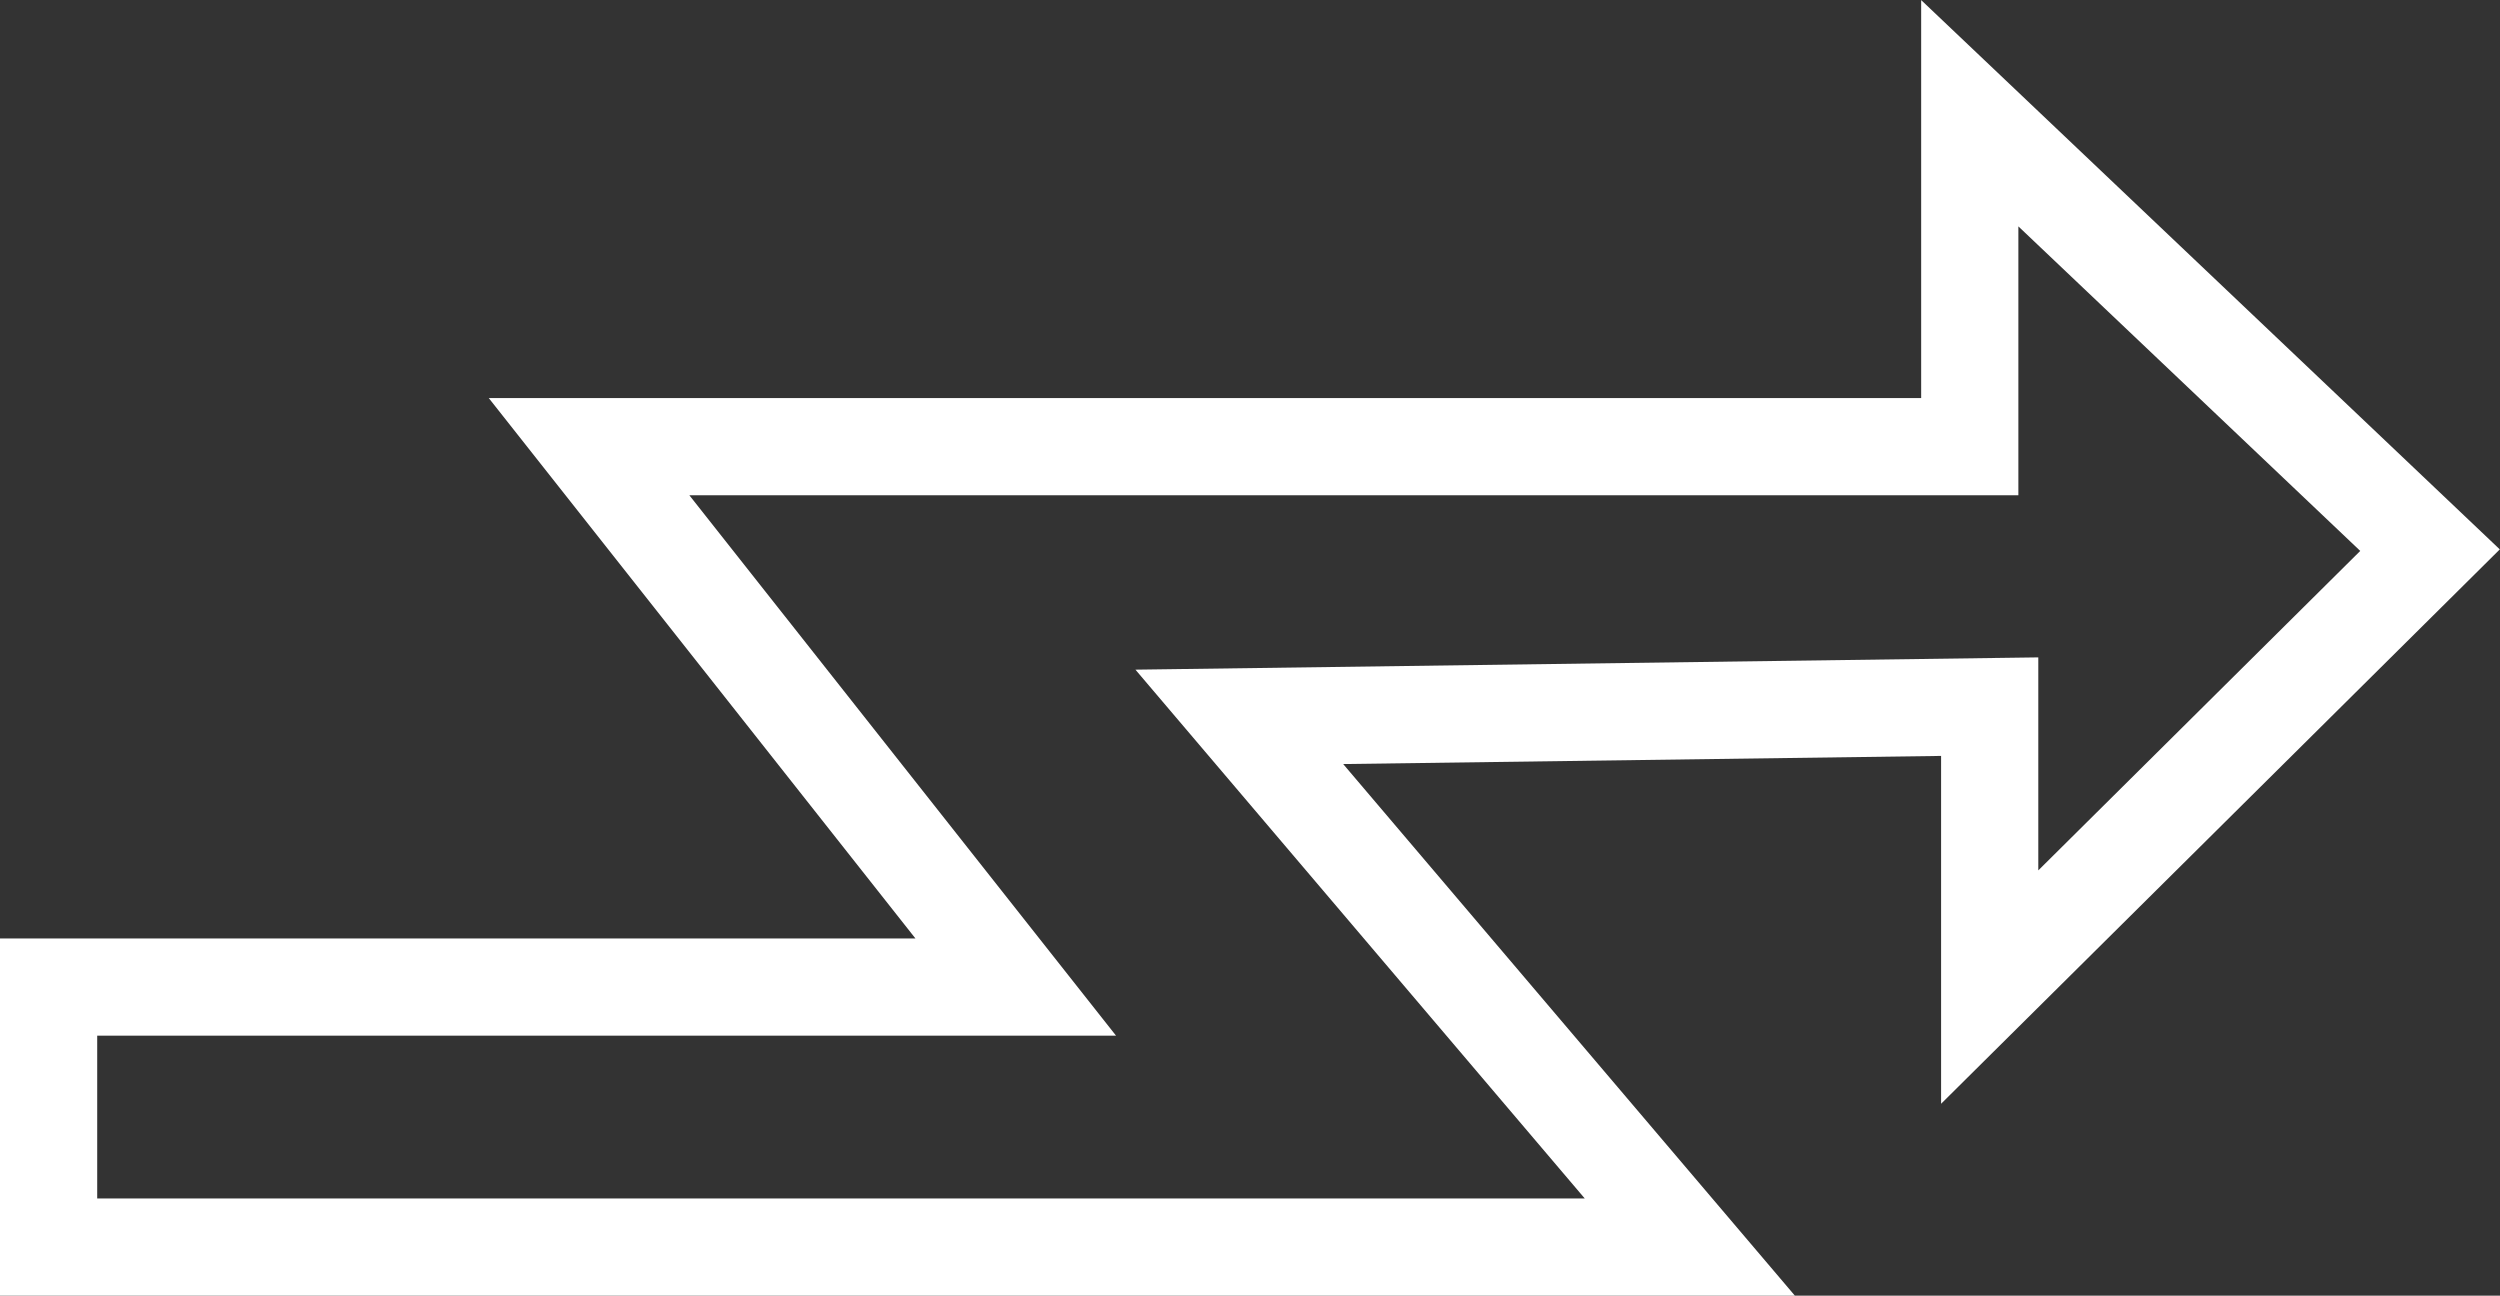 <svg xmlns="http://www.w3.org/2000/svg" viewBox="0 0 51.44 26.66"><rect x="0" y="0" width="51.44" height="26.66" fill="#333333" stroke="none"/><defs><style>.cls-1{fill:none;stroke:#ffffff;stroke-miterlimit:10;stroke-width:2px;}</style></defs><g id="Calque_2" data-name="Calque 2"><g id="Header"><polygon class="cls-1" points="1 20.31 20.9 20.31 12.12 9.19 40.53 9.19 40.53 2.33 50 11.32 40.94 20.31 40.94 14.54 25.5 14.75 34.77 25.66 1 25.66 1 20.31"/></g></g></svg>